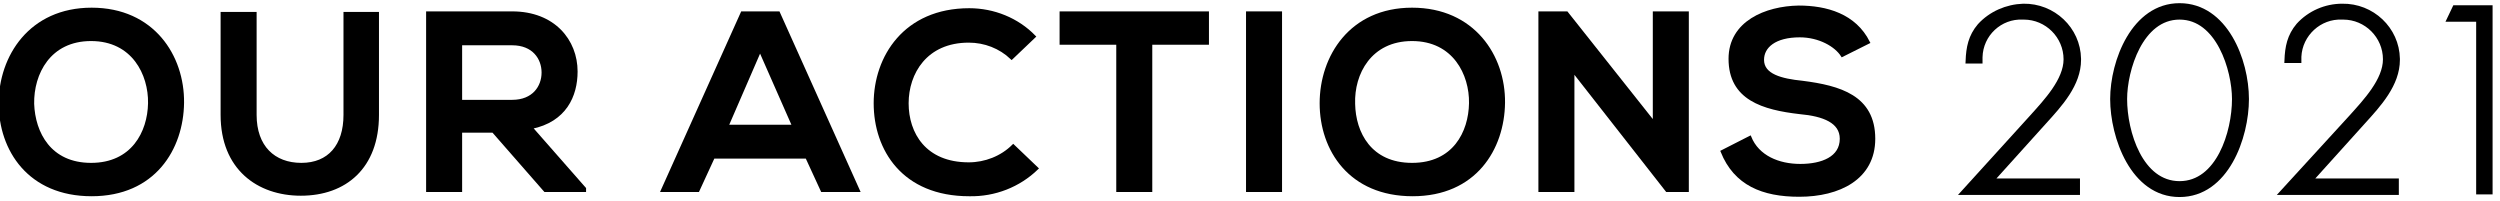 <?xml version="1.0" encoding="utf-8"?>
<!-- Generator: Adobe Illustrator 25.3.1, SVG Export Plug-In . SVG Version: 6.00 Build 0)  -->
<svg version="1.1" id="レイヤー_1" xmlns="http://www.w3.org/2000/svg" xmlns:xlink="http://www.w3.org/1999/xlink" x="0px"
	 y="0px" viewBox="0 0 472 38" style="enable-background:new 0 0 472 38;" xml:space="preserve">
<style type="text/css">
	.st0{stroke:#000000;stroke-width:0.5;stroke-miterlimit:10;}
	.st1{stroke:#000000;stroke-miterlimit:10;}
</style>
<g id="レイヤー_2_1_">
	<g id="_1280px">
		<path class="st0" d="M34.5,19.4c-0.1,8.7-5.4,17.4-17.2,17.4S0,28.3,0,19.5S5.7,1.7,17.3,1.7S34.6,10.6,34.5,19.4z M6.2,19.6
			C6.4,25.1,9.4,31,17.2,31s10.9-6,11-11.5s-3.1-12-11-12S6.1,13.9,6.2,19.6z"/>
		<path class="st0" d="M71.3,2.5v19.2c0,9.9-6.1,15-14.5,15c-8.1,0-14.9-4.9-14.9-15V2.5h6.3v19.2c0,6,3.5,9.3,8.7,9.3
			s8.2-3.5,8.2-9.3V2.5H71.3z"/>
		<path class="st0" d="M110.4,36h-7.5l-9.8-11.2H87V36h-6.3V2.4c5.3,0,10.7,0,16,0c7.9,0,12.1,5.3,12.1,11.1c0,4.6-2.1,9.3-8.5,10.6
			l10.1,11.5V36z M87,8.3v10.8h9.7c4,0,5.8-2.7,5.8-5.4s-1.8-5.4-5.8-5.4H87z"/>
		<path class="st0" d="M152.3,29.7h-17.6l-2.9,6.3H125l15.1-33.6h6.9L162.1,36h-6.9L152.3,29.7z M143.5,9.5l-6.2,14.3h12.5
			L143.5,9.5z"/>
		<path class="st0" d="M195.8,31.8c-3.4,3.3-8,5.1-12.8,5c-12.5,0-17.8-8.6-17.8-17.3s5.6-17.7,17.8-17.7c4.6,0,9.1,1.8,12.3,5.1
			L191,11c-2.2-2.1-5.1-3.2-8.1-3.2c-8.1,0-11.6,6-11.6,11.7s3.3,11.4,11.6,11.4c3.1,0,6.2-1.2,8.4-3.4L195.8,31.8z"/>
		<path class="st0" d="M211,8.2h-10.7V2.4H228v5.8h-10.7V36H211V8.2z"/>
		<path class="st0" d="M235.5,36V2.4h6.3V36H235.5z"/>
		<path class="st0" d="M283.9,19.4c-0.1,8.7-5.4,17.4-17.2,17.4s-17.3-8.5-17.3-17.3S255,1.7,266.6,1.7S284,10.6,283.9,19.4z
			 M255.6,19.6c0.1,5.5,3.1,11.4,11,11.4s10.9-6,11-11.5s-3.1-12-11-12S255.4,13.9,255.6,19.6L255.6,19.6z"/>
		<path class="st0" d="M312.3,2.4h6.3V36h-3.9l0,0L297,13.4V36h-6.3V2.4h5.1l16.5,20.8V2.4z"/>
		<path class="st0" d="M347.8,10.5c-1.2-1.9-4.3-3.7-8-3.7c-4.7,0-7,2-7,4.5c0,2.9,3.5,3.8,7.5,4.2c7,0.9,13.5,2.7,13.5,10.7
			c0,7.5-6.6,10.7-14.1,10.7c-6.9,0-12.1-2.1-14.6-8.3l5.3-2.7c1.5,3.7,5.4,5.3,9.5,5.3s7.7-1.4,7.7-5c0-3.2-3.3-4.5-7.8-4.9
			c-6.9-0.8-13.2-2.6-13.2-10.2c0-6.9,6.8-9.7,13-9.8c5.2,0,10.6,1.5,13.2,6.7L347.8,10.5z"/>
		<path class="st1" d="M392.2,34.2v2.1h-21.4l12.9-14.2c2.6-2.9,6.4-6.9,6.4-10.9c0-4.4-3.6-8-8-8c-0.1,0-0.1,0-0.2,0
			c-4.3-0.2-8,3.2-8.1,7.6c0,0.2,0,0.5,0,0.7h-2.2c0.1-2.5,0.5-4.6,2.2-6.6c2.1-2.3,5.1-3.6,8.2-3.7c5.6-0.1,10.3,4.3,10.4,9.9
			c0,0.1,0,0.2,0,0.2c0,4.6-3.5,8.4-6.5,11.7l-10.1,11.2H392.2z"/>
		<path class="st1" d="M424.1,18.7c0,7.2-3.8,18-12.6,18s-12.6-10.9-12.6-18s4-17.6,12.6-17.6S424.1,11.4,424.1,18.7z M421.9,18.7
			c0-5.5-3-15.5-10.4-15.5s-10.4,10-10.4,15.5c0,6.3,3,16,10.4,16S421.9,25,421.9,18.7z"/>
		<path class="st1" d="M452.4,34.2v2.1H431L444,22.1c2.6-2.9,6.4-6.9,6.4-10.9c0-4.4-3.6-8-8-8c-0.1,0-0.1,0-0.2,0
			c-4.3-0.2-8,3.2-8.2,7.5c0,0.2,0,0.5,0,0.7h-2.2c0.1-2.5,0.5-4.6,2.2-6.6c2.1-2.3,5.1-3.6,8.2-3.6c5.6-0.1,10.3,4.3,10.4,9.9
			c0,0.1,0,0.2,0,0.2c0,4.6-3.5,8.4-6.5,11.7L436,34.2H452.4z"/>
		<path class="st1" d="M462.5,3.6l1-2.1h6.6v34.7H468V3.6H462.5z"/>
	</g>
</g>
</svg>
